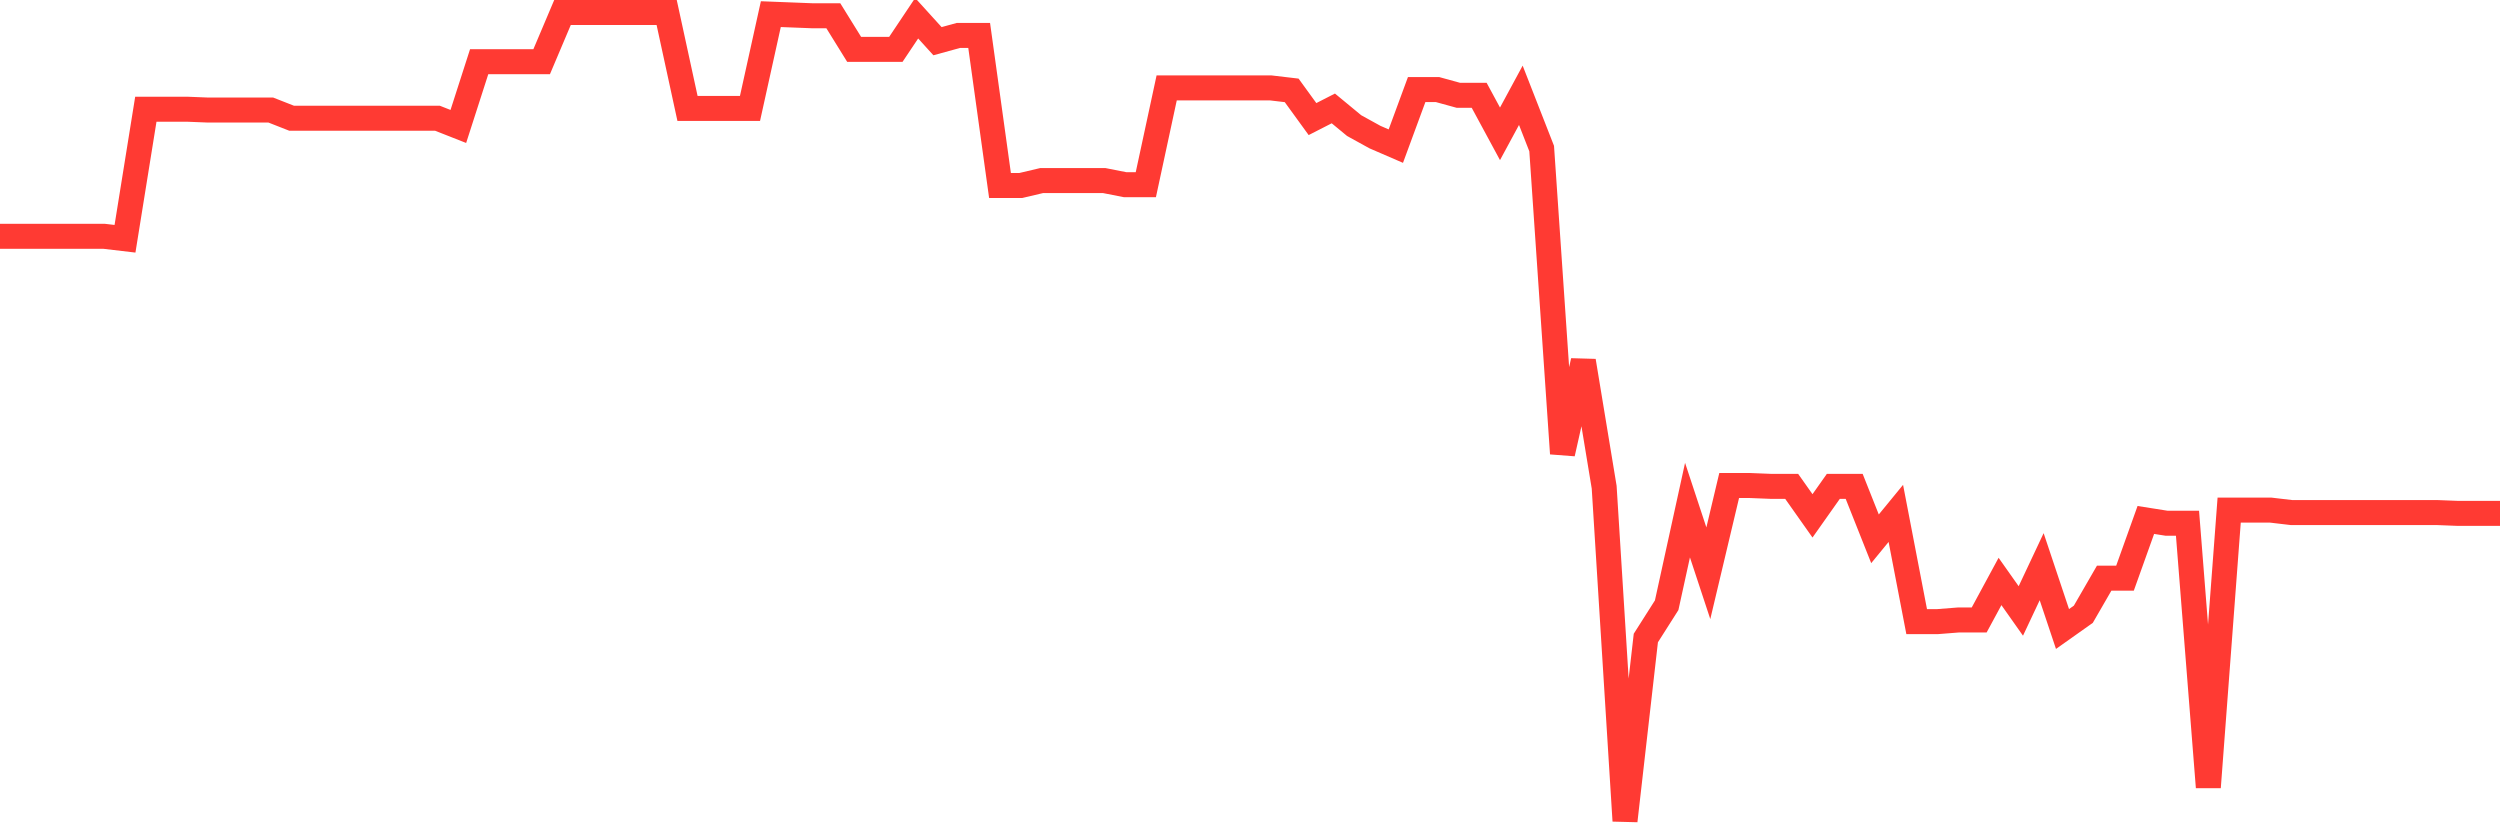 <svg
  xmlns="http://www.w3.org/2000/svg"
  xmlns:xlink="http://www.w3.org/1999/xlink"
  width="120"
  height="40"
  viewBox="0 0 120 40"
  preserveAspectRatio="none"
>
  <polyline
    points="0,11.343 1,11.343 2,11.343 3,11.343 4,11.343 5,11.343 6,11.461 7,5.243 8,5.243 9,5.243 10,5.283 11,5.283 12,5.283 13,5.283 14,5.676 15,5.676 16,5.676 17,5.676 18,5.676 19,5.676 20,5.676 21,5.676 22,6.07 23,2.961 24,2.961 25,2.961 26,2.961 27,0.6 28,0.6 29,0.6 30,0.6 31,0.6 32,0.6 33,5.204 34,5.204 35,5.204 36,5.204 37,0.679 38,0.718 39,0.757 40,0.757 41,2.371 42,2.371 43,2.371 44,0.875 45,1.977 46,1.702 47,1.702 48,8.903 49,8.903 50,8.667 51,8.667 52,8.667 53,8.667 54,8.864 55,8.864 56,4.22 57,4.22 58,4.22 59,4.22 60,4.22 61,4.22 62,4.338 63,5.716 64,5.204 65,6.03 66,6.581 67,7.014 68,4.299 69,4.299 70,4.574 71,4.574 72,6.424 73,4.574 74,7.132 75,21.771 76,17.324 77,23.384 78,39.4 79,30.625 80,29.051 81,24.486 82,27.516 83,23.305 84,23.305 85,23.345 86,23.345 87,24.761 88,23.345 89,23.345 90,25.863 91,24.643 92,29.838 93,29.838 94,29.759 95,29.759 96,27.91 97,29.326 98,27.201 99,30.192 100,29.484 101,27.752 102,27.752 103,24.958 104,25.116 105,25.116 106,37.787 107,24.486 108,24.486 109,24.486 110,24.604 111,24.604 112,24.604 113,24.604 114,24.604 115,24.604 116,24.604 117,24.604 118,24.643 119,24.643 120,24.643"
    fill="none"
    stroke="#ff3a33"
    stroke-width="1.2"
  >
  </polyline>
</svg>